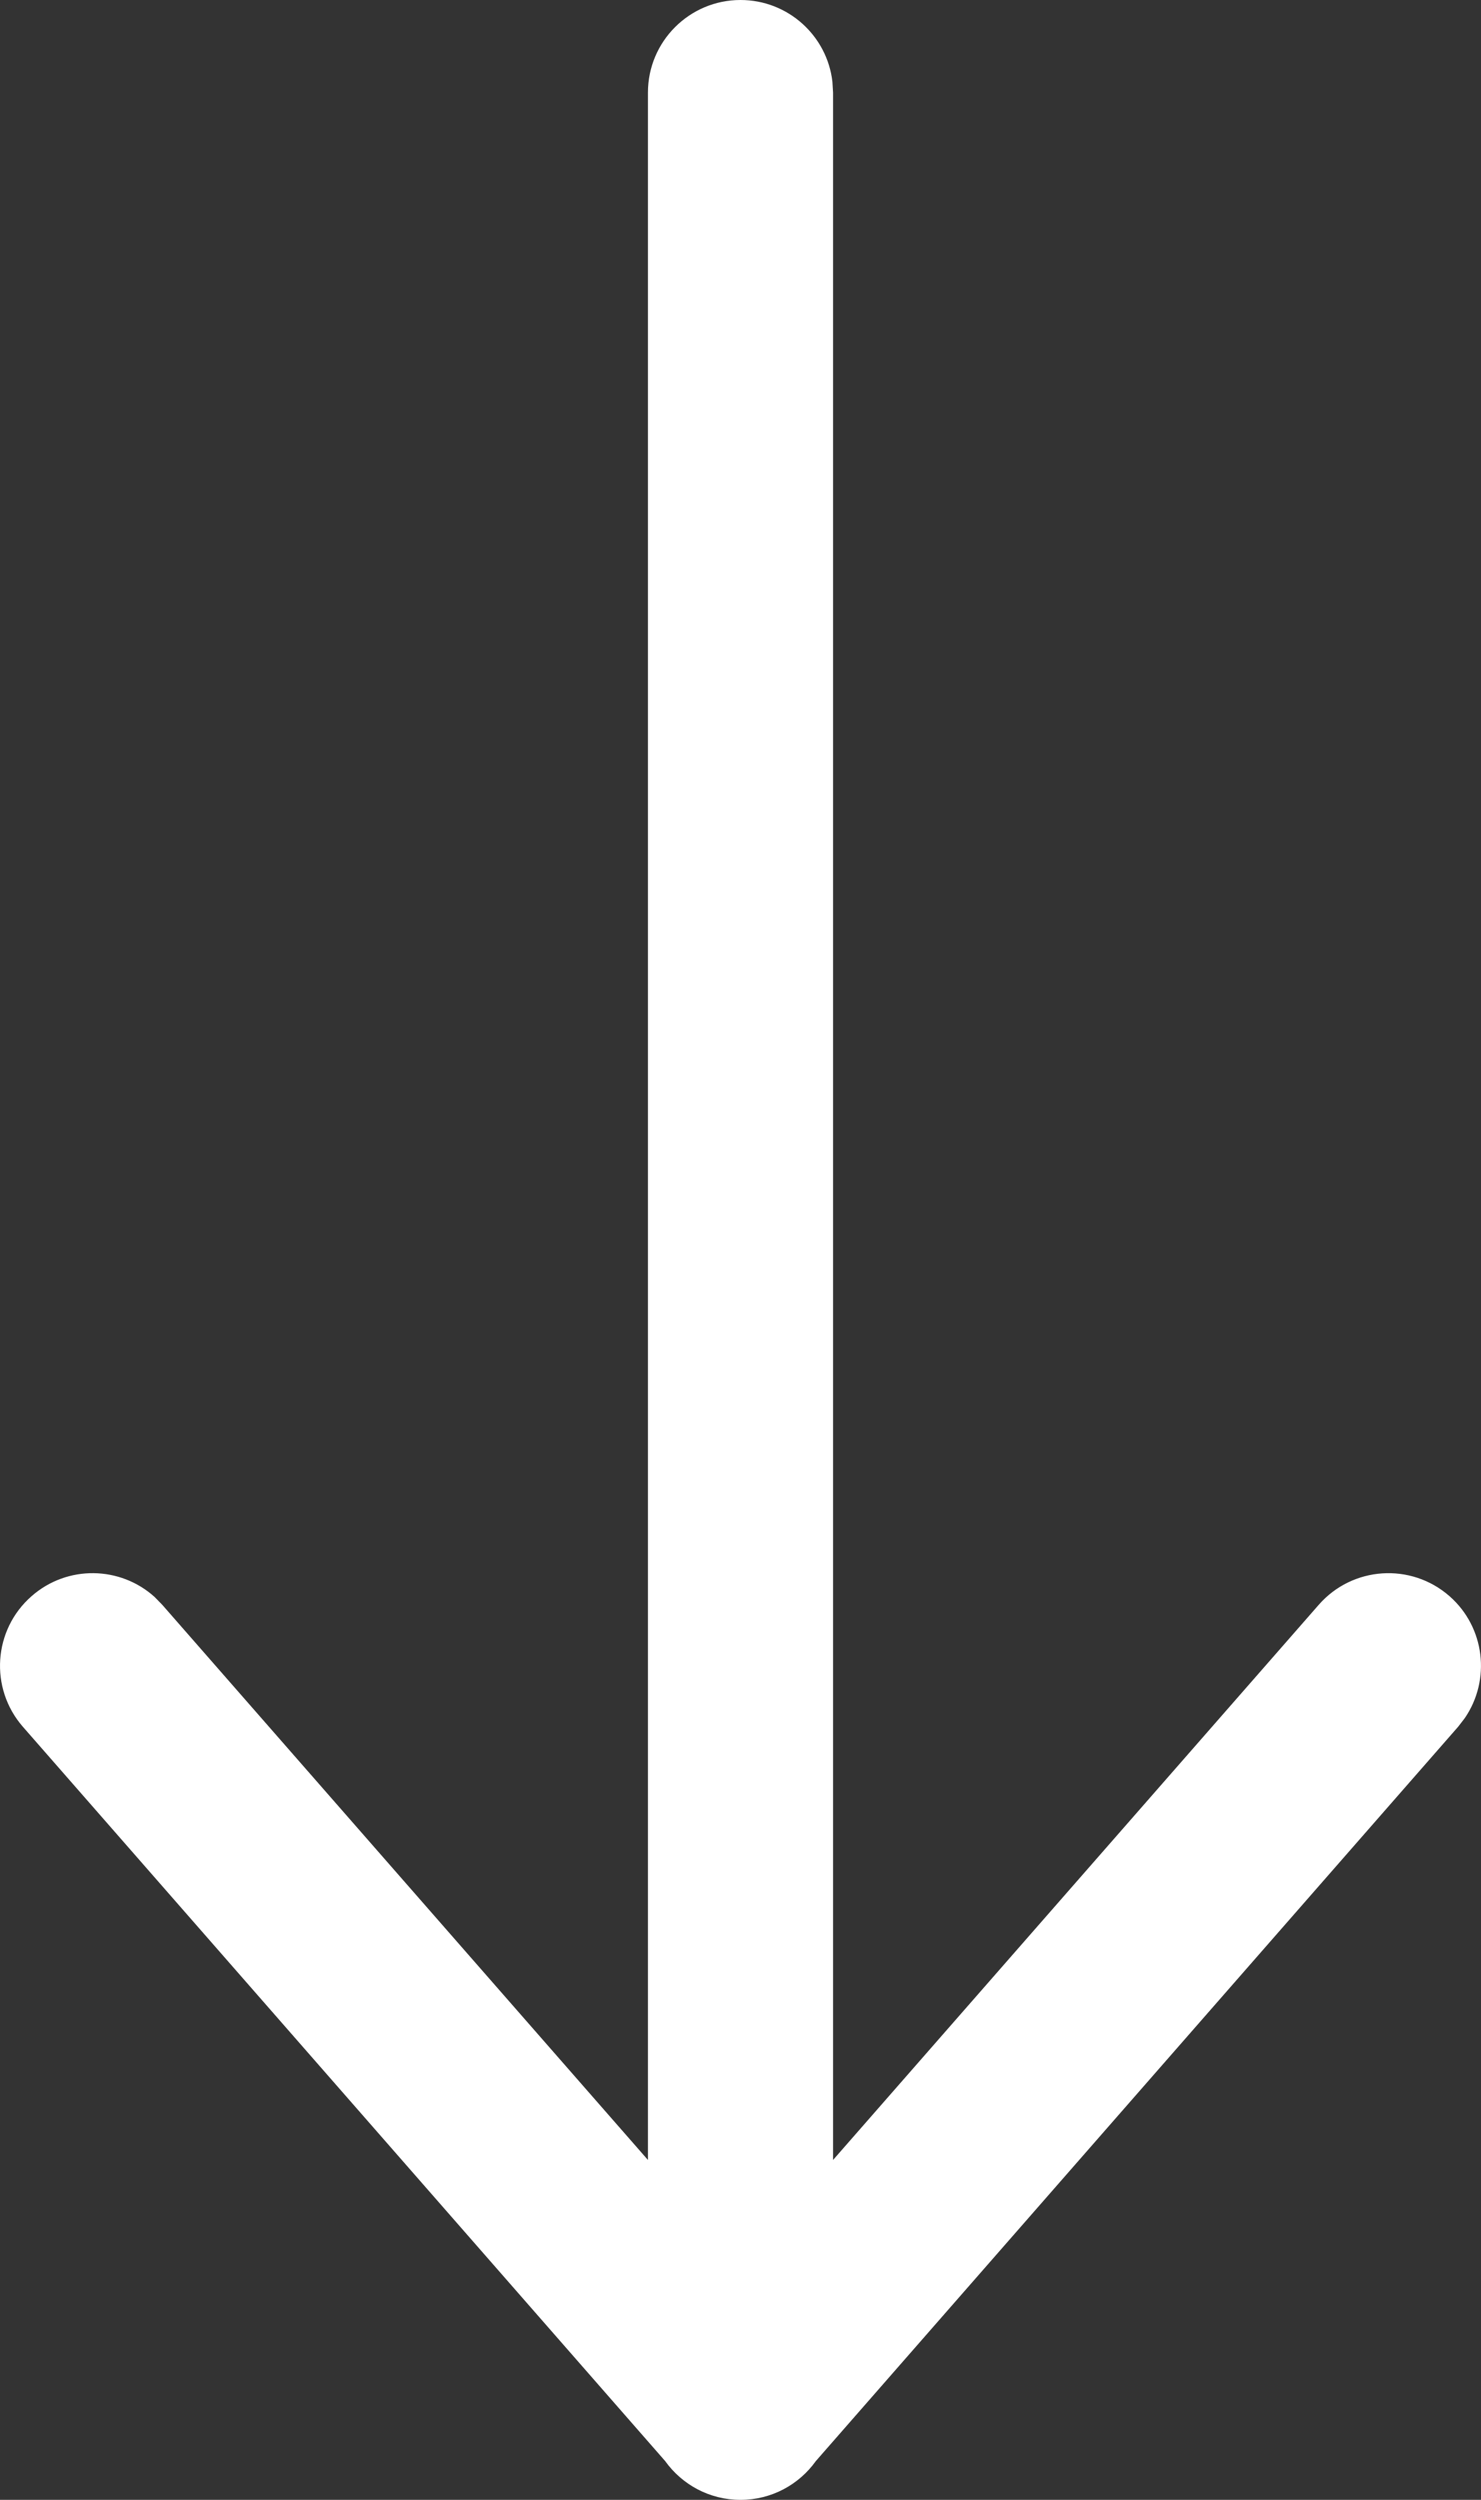 <?xml version="1.0" encoding="UTF-8"?>
<svg width="16px" height="27px" viewBox="0 0 16 27" version="1.1" xmlns="http://www.w3.org/2000/svg" xmlns:xlink="http://www.w3.org/1999/xlink">
    <rect x="0" y="0" width="16" height="27" fill="#333333" stroke="none"/>
    <title>Down Arrow</title>
    <g id="Page-1" stroke="none" stroke-width="1" fill="none" fill-rule="evenodd">
        <g id="Russell-Lea-Plumbing---Tablet" transform="translate(-376, -886)" fill="#FFFFFF" fill-rule="nonzero">
            <path d="M384,886 C384.513,886 384.936,886.386 384.993,886.883 L385,887 L385,909.329 L390.247,903.333 C390.611,902.917 391.243,902.875 391.659,903.239 C392.044,903.576 392.108,904.145 391.824,904.558 L391.753,904.65 L384.814,912.581 C384.632,912.835 384.336,913 384,913 C383.664,913 383.368,912.835 383.186,912.581 L376.247,904.65 C375.884,904.234 375.926,903.602 376.342,903.239 C376.727,902.901 377.3,902.913 377.671,903.249 L377.753,903.333 L383,909.329 L383,887 C383,886.448 383.448,886 384,886 Z" id="Down-Arrow"></path>
        </g>
    </g>
</svg>